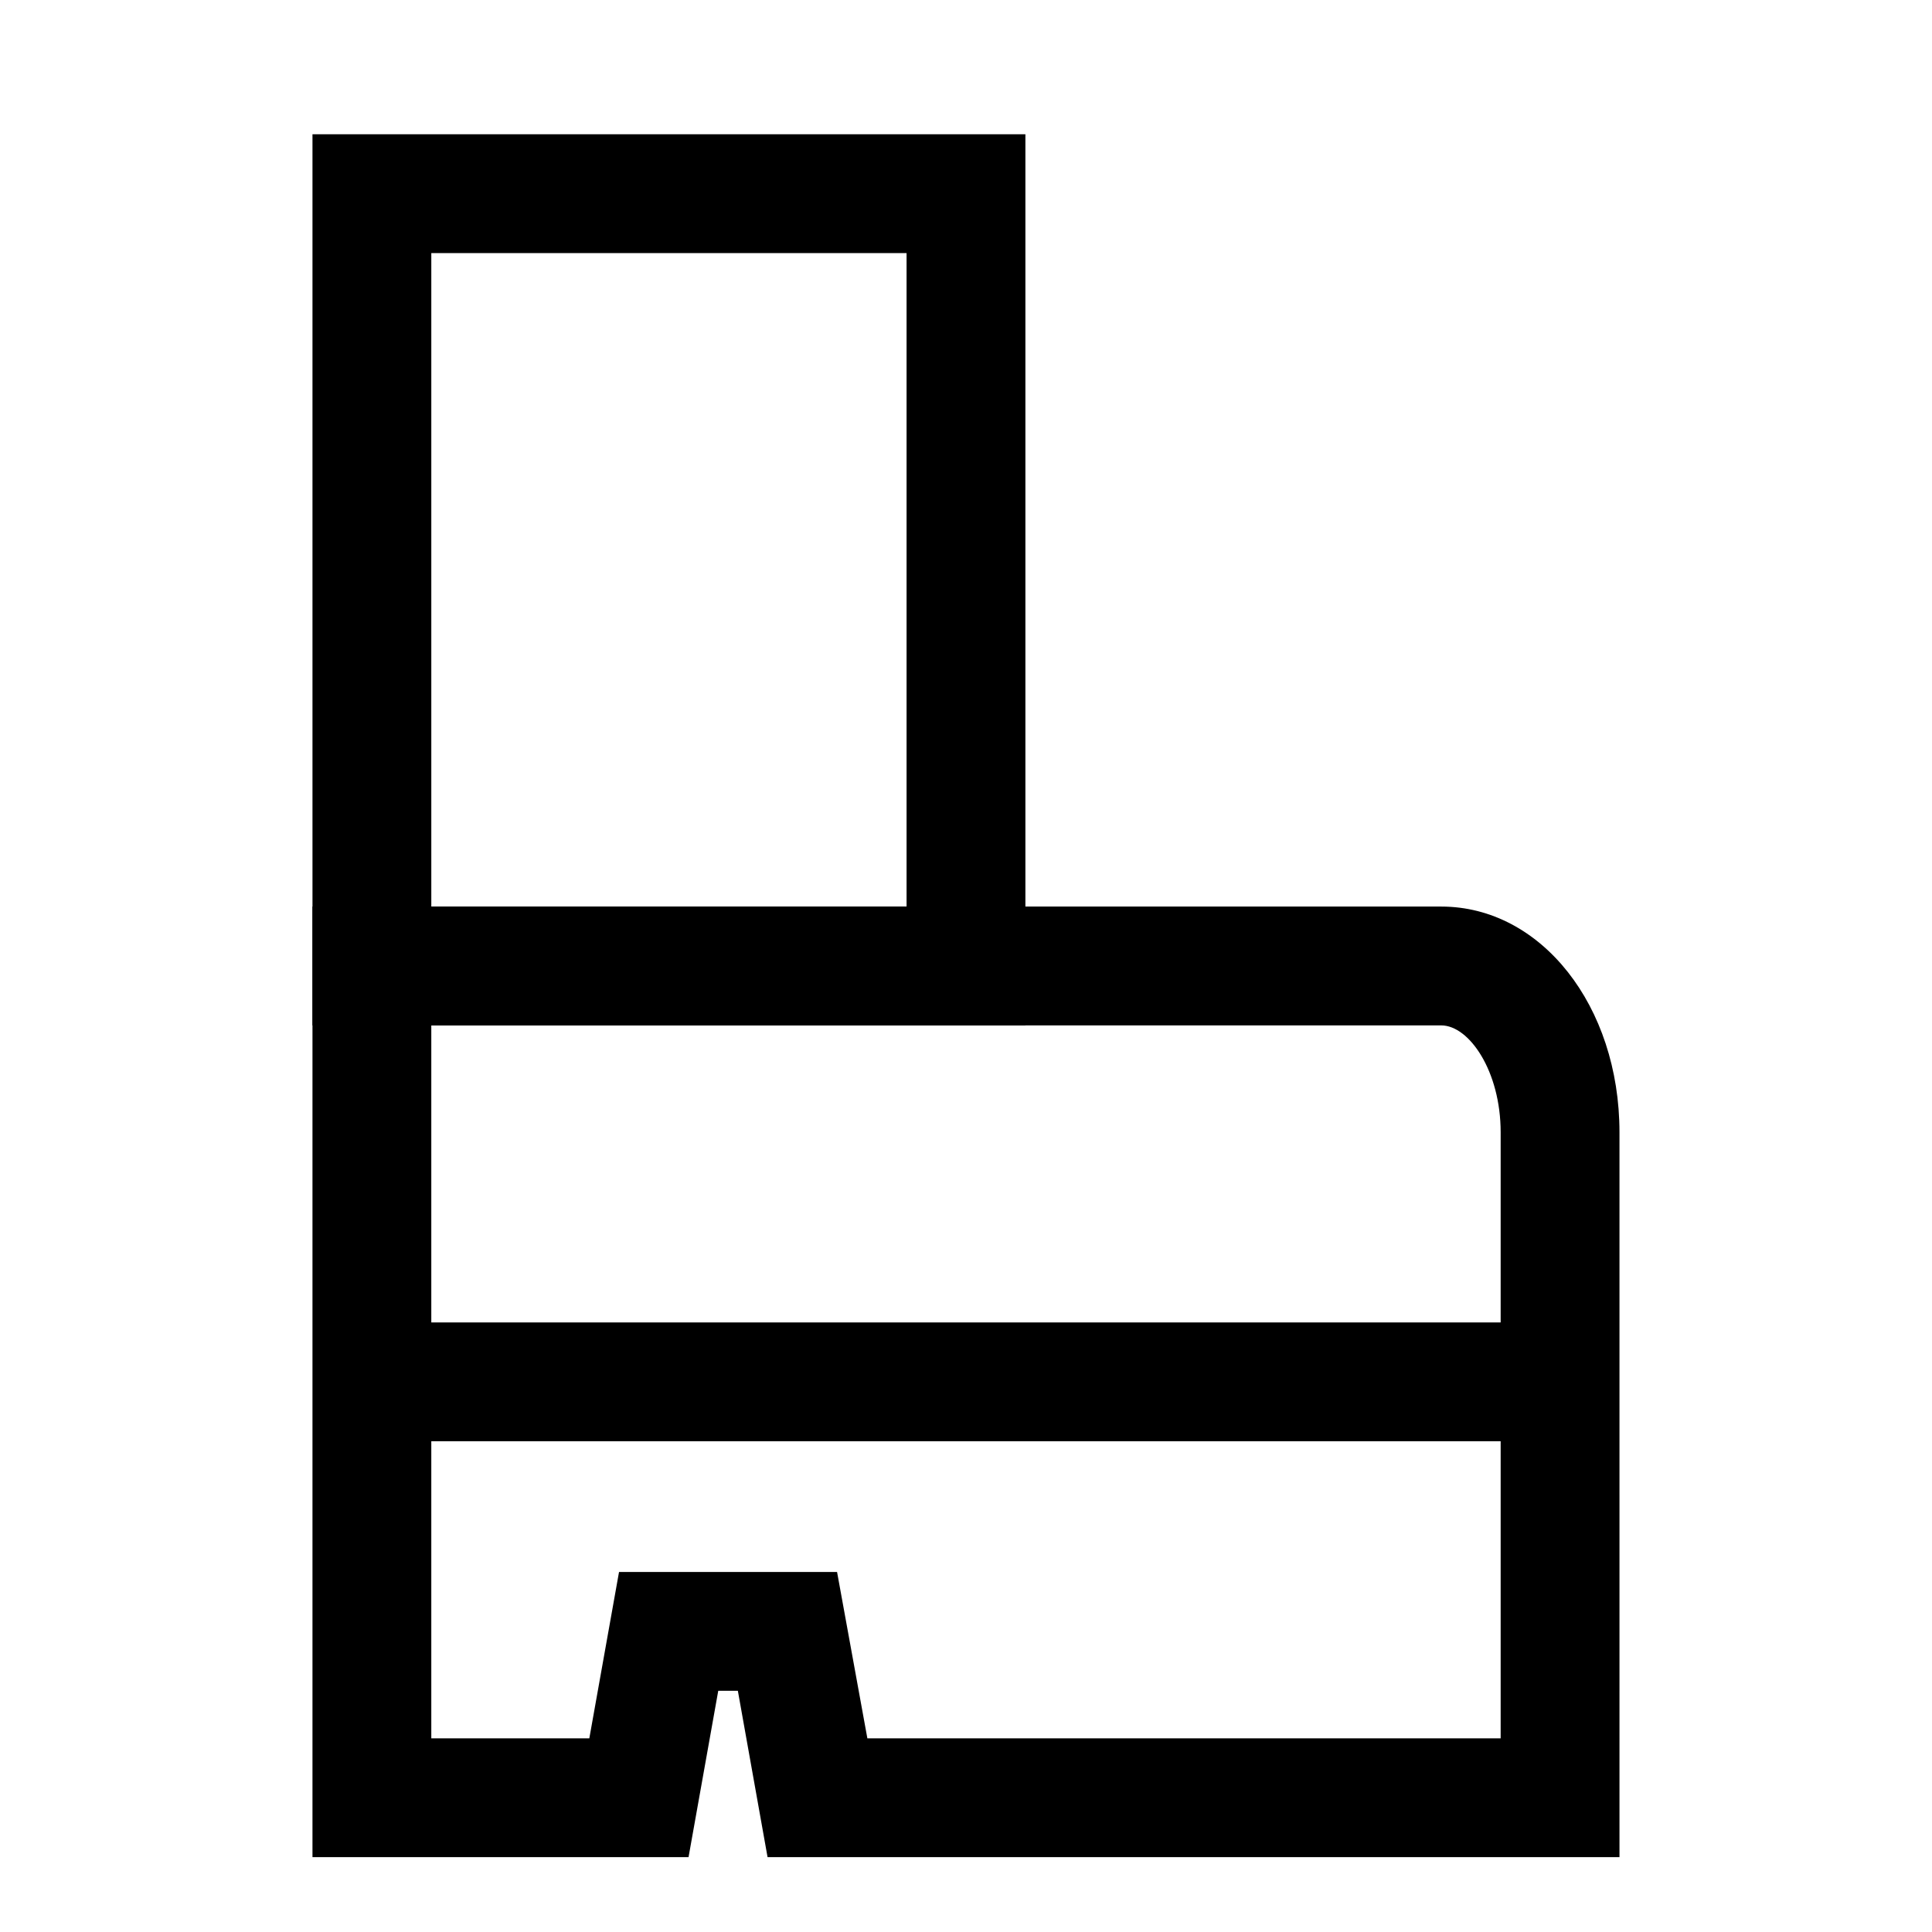 <?xml version="1.0" encoding="UTF-8"?>
<!-- Uploaded to: ICON Repo, www.iconrepo.com, Generator: ICON Repo Mixer Tools -->
<svg fill="#000000" width="800px" height="800px" version="1.1" viewBox="144 144 512 512" xmlns="http://www.w3.org/2000/svg">
 <g>
  <path d="m573.18 636.16h-225.77l-7.871-44.082h-5.195l-7.871 44.082h-99.664v-251.91h299.14c26.449 0 47.23 26.293 47.23 59.828zm-199.32-31.488h167.83v-160.59c0-16.215-8.344-28.34-15.742-28.34h-267.65v188.93h41.879l7.871-44.082h57.781z"/>
  <path d="m242.56 494.46h314.88v31.488h-314.88z"/>
  <path d="m415.74 415.74h-188.93v-236.16h188.93zm-157.44-31.488h125.95v-173.18h-125.95z"/>
 </g>
</svg>